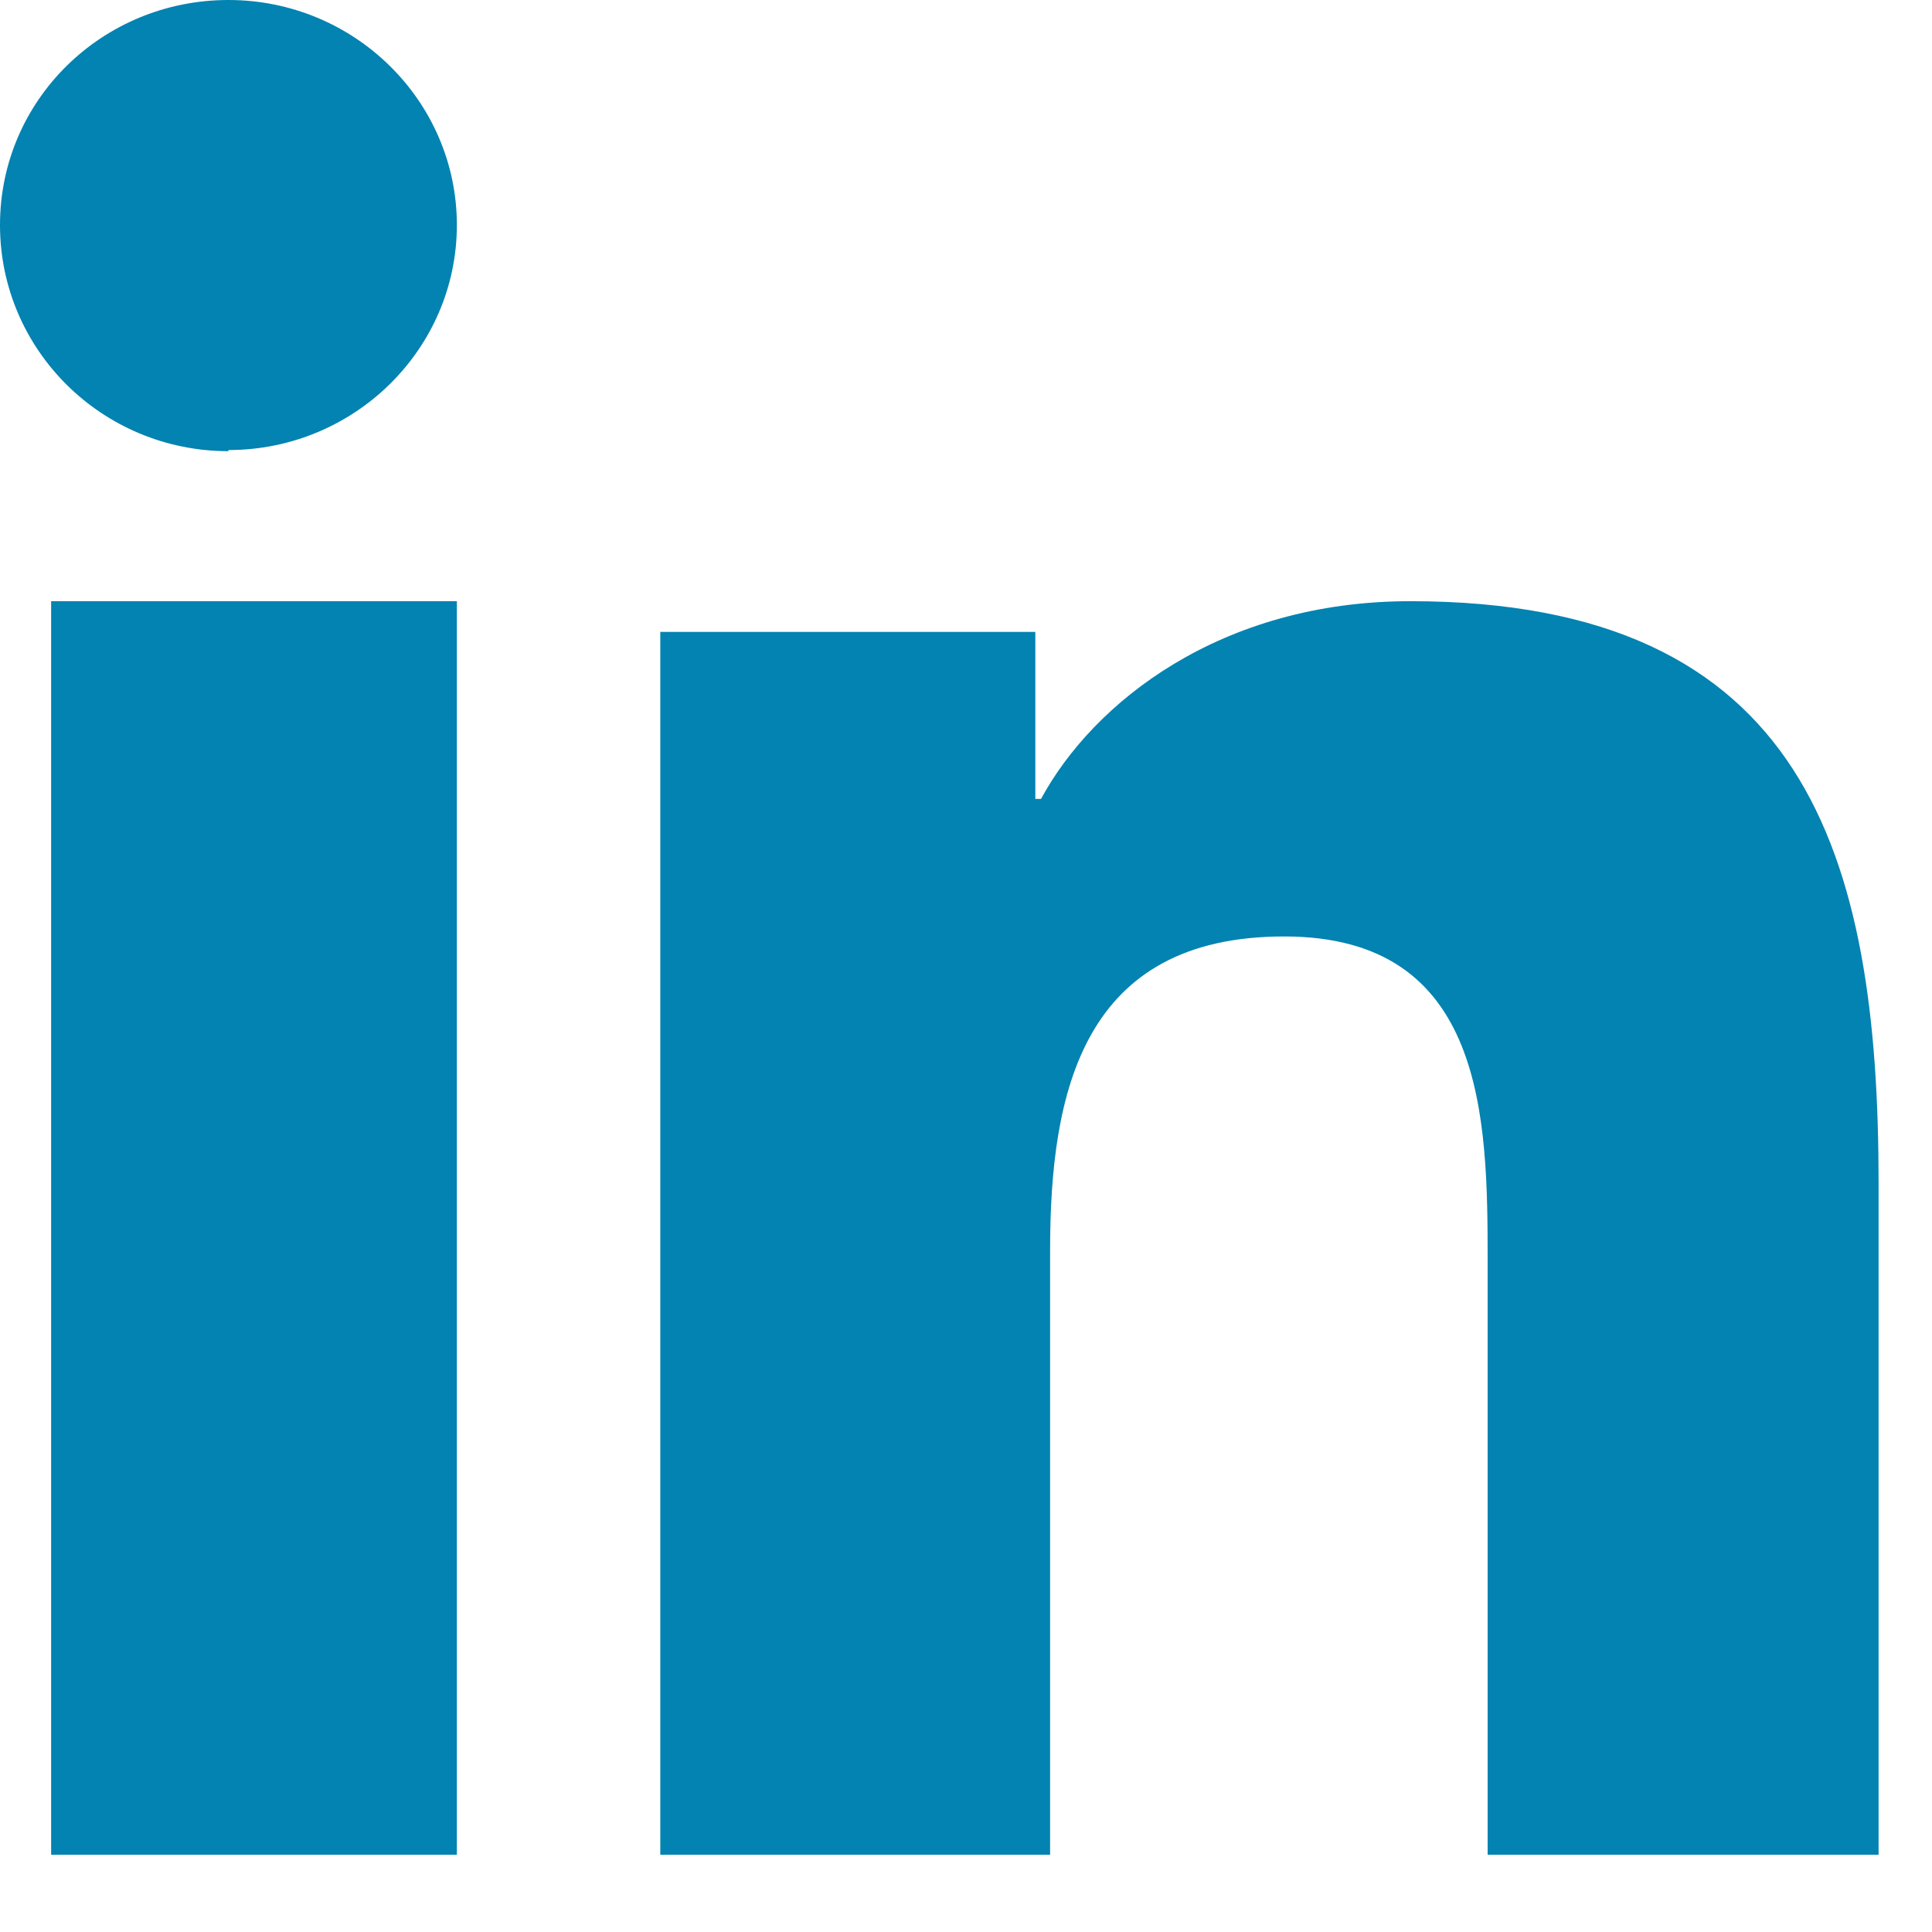 <svg width="17" height="17" viewBox="0 0 17 17" fill="none" xmlns="http://www.w3.org/2000/svg">
<g clip-path="url(#clip0_5_93)">
<path fill-rule="evenodd" clip-rule="evenodd" d="M16.53 16.32H13.09V11.09C13.09 9.84 13.07 8.24 11.3 8.24C9.53 8.24 9.24 9.6 9.24 11V16.32H5.81V5.56H9.11V7.03H9.16C9.62 6.18 10.74 5.29 12.41 5.29C15.89 5.29 16.53 7.52 16.53 10.41V16.31V16.32ZM2.01 3.97C0.9 3.97 0 3.08 0 1.98C0 0.88 0.9 0 2.01 0C3.12 0 4.02 0.89 4.02 1.98C4.02 3.07 3.12 3.96 2.01 3.96V3.97ZM4.02 16.32H0.45V5.29H4.02V16.32Z" fill="#0283B1"/>
</g>
<defs>
<clipPath id="clip0_5_93">
<rect width="16.53" height="16.32" fill="white"/>
</clipPath>
</defs>
</svg>
